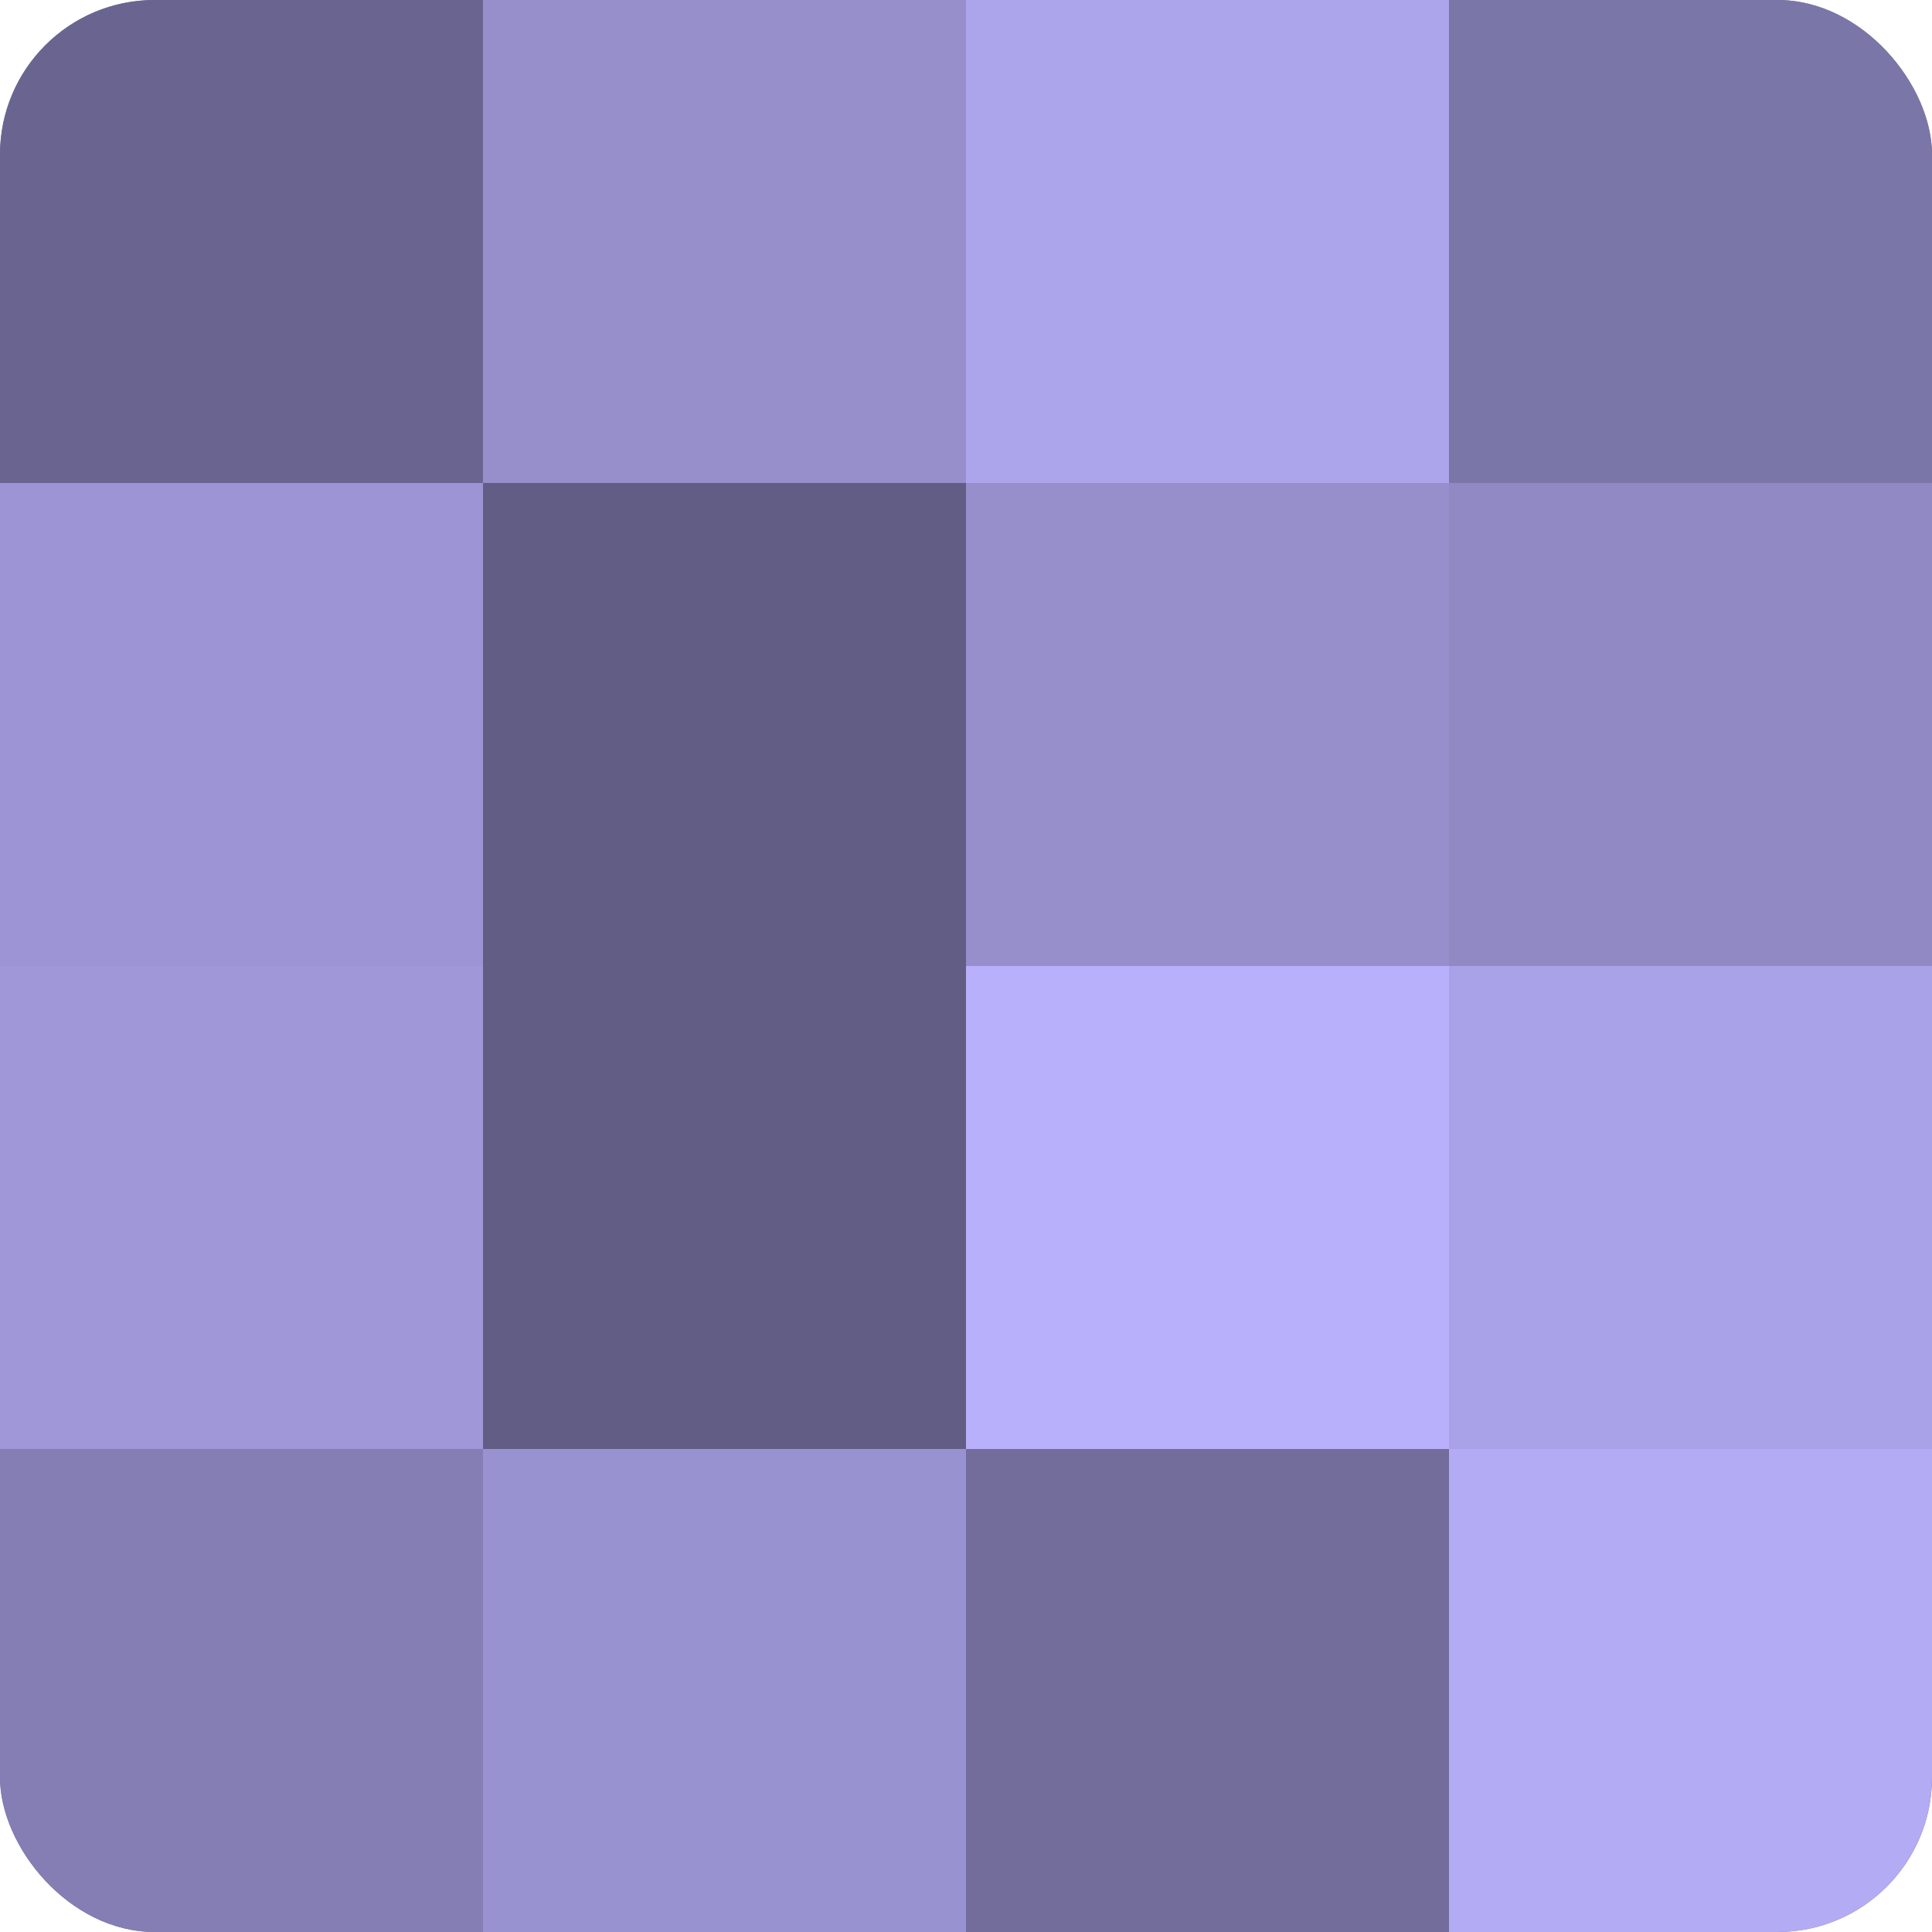 <?xml version="1.0" encoding="UTF-8"?>
<svg xmlns="http://www.w3.org/2000/svg" width="80" height="80" viewBox="0 0 100 100" preserveAspectRatio="xMidYMid meet"><defs><clipPath id="c" width="100" height="100"><rect width="100" height="100" rx="8" ry="8"/></clipPath></defs><g clip-path="url(#c)"><rect width="100" height="100" fill="#7670a0"/><rect width="25" height="25" fill="#6a6590"/><rect y="25" width="25" height="25" fill="#9c94d4"/><rect y="50" width="25" height="25" fill="#9f97d8"/><rect y="75" width="25" height="25" fill="#847eb4"/><rect x="25" width="25" height="25" fill="#968fcc"/><rect x="25" y="25" width="25" height="25" fill="#615d84"/><rect x="25" y="50" width="25" height="25" fill="#615d84"/><rect x="25" y="75" width="25" height="25" fill="#9992d0"/><rect x="50" width="25" height="25" fill="#ada5ec"/><rect x="50" y="25" width="25" height="25" fill="#968fcc"/><rect x="50" y="50" width="25" height="25" fill="#b9b0fc"/><rect x="50" y="75" width="25" height="25" fill="#736d9c"/><rect x="75" width="25" height="25" fill="#7b76a8"/><rect x="75" y="25" width="25" height="25" fill="#9089c4"/><rect x="75" y="50" width="25" height="25" fill="#aaa2e8"/><rect x="75" y="75" width="25" height="25" fill="#b3abf4"/></g></svg>
